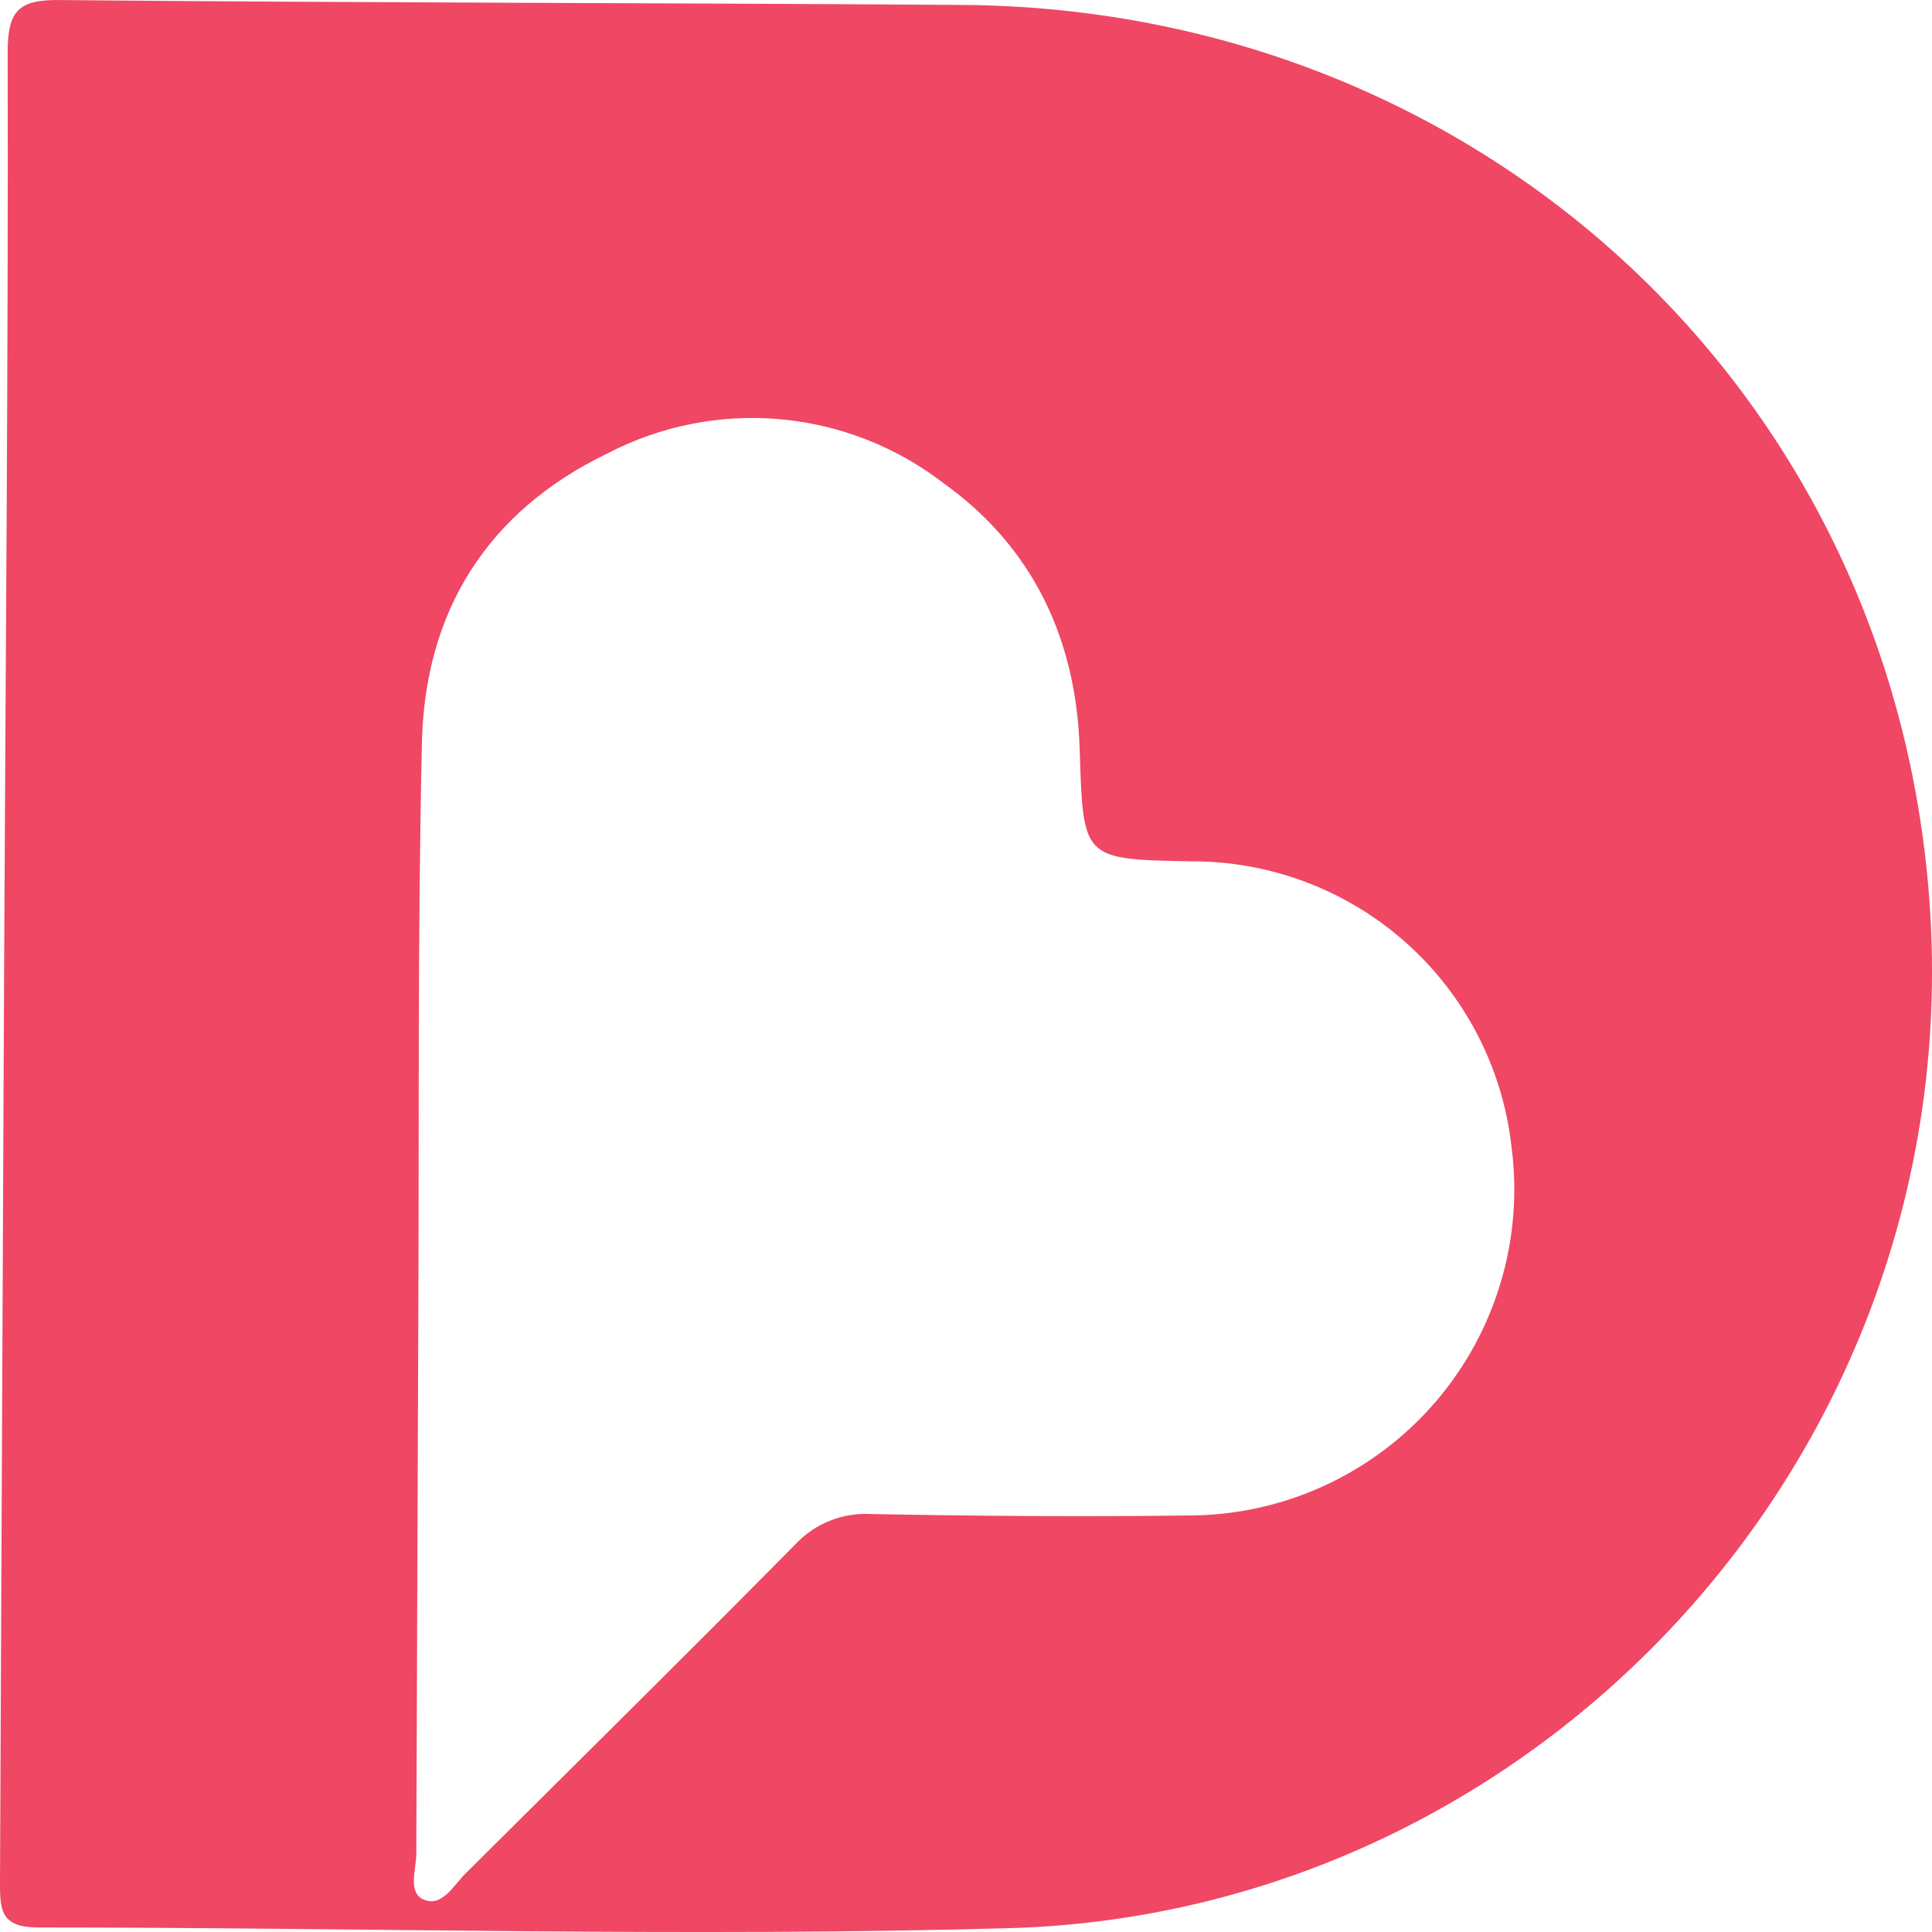 <svg width="40" height="40" viewBox="0 0 40 40" fill="none" xmlns="http://www.w3.org/2000/svg">
<g clip-path="url(#clip0_1931_5717)">
<path d="M39.884 17.947C38.786 7.639 30.281 0.16 19.898 0.102C13.689 0.059 7.48 0.059 1.256 0.001C0.404 -0.013 0.159 0.203 0.159 1.07C0.173 7.348 0.116 13.63 0.086 19.91C0.057 26.263 0.029 32.611 -0 38.953C-0 39.531 -0 39.906 0.794 39.906C7.494 39.906 14.194 40.108 20.88 39.921C32.057 39.617 41.14 29.684 39.884 17.947ZM24.75 31.375C22.512 31.404 20.259 31.39 18.021 31.346C17.73 31.331 17.44 31.38 17.17 31.49C16.9 31.6 16.658 31.767 16.46 31.981C14.207 34.262 11.926 36.514 9.659 38.768C9.399 39.013 9.168 39.49 8.778 39.331C8.431 39.186 8.619 38.71 8.619 38.378C8.633 34.552 8.648 30.721 8.662 26.886C8.677 23.06 8.648 19.22 8.735 15.394C8.792 12.651 10.092 10.586 12.576 9.388C13.671 8.817 14.907 8.571 16.137 8.678C17.368 8.786 18.542 9.242 19.522 9.994C21.384 11.322 22.28 13.228 22.353 15.495C22.426 17.79 22.396 17.79 24.649 17.833C26.288 17.824 27.872 18.42 29.098 19.507C30.324 20.594 31.105 22.096 31.292 23.724C31.419 24.665 31.345 25.623 31.076 26.534C30.808 27.445 30.349 28.29 29.732 29.012C29.115 29.734 28.352 30.317 27.494 30.725C26.635 31.132 25.701 31.354 24.751 31.375L24.75 31.375Z" fill="#EF4764"/>
</g>
<defs>
<clipPath id="clip0_1931_5717">
<rect width="40" height="40" fill="white"/>
</clipPath>
</defs>
</svg>

